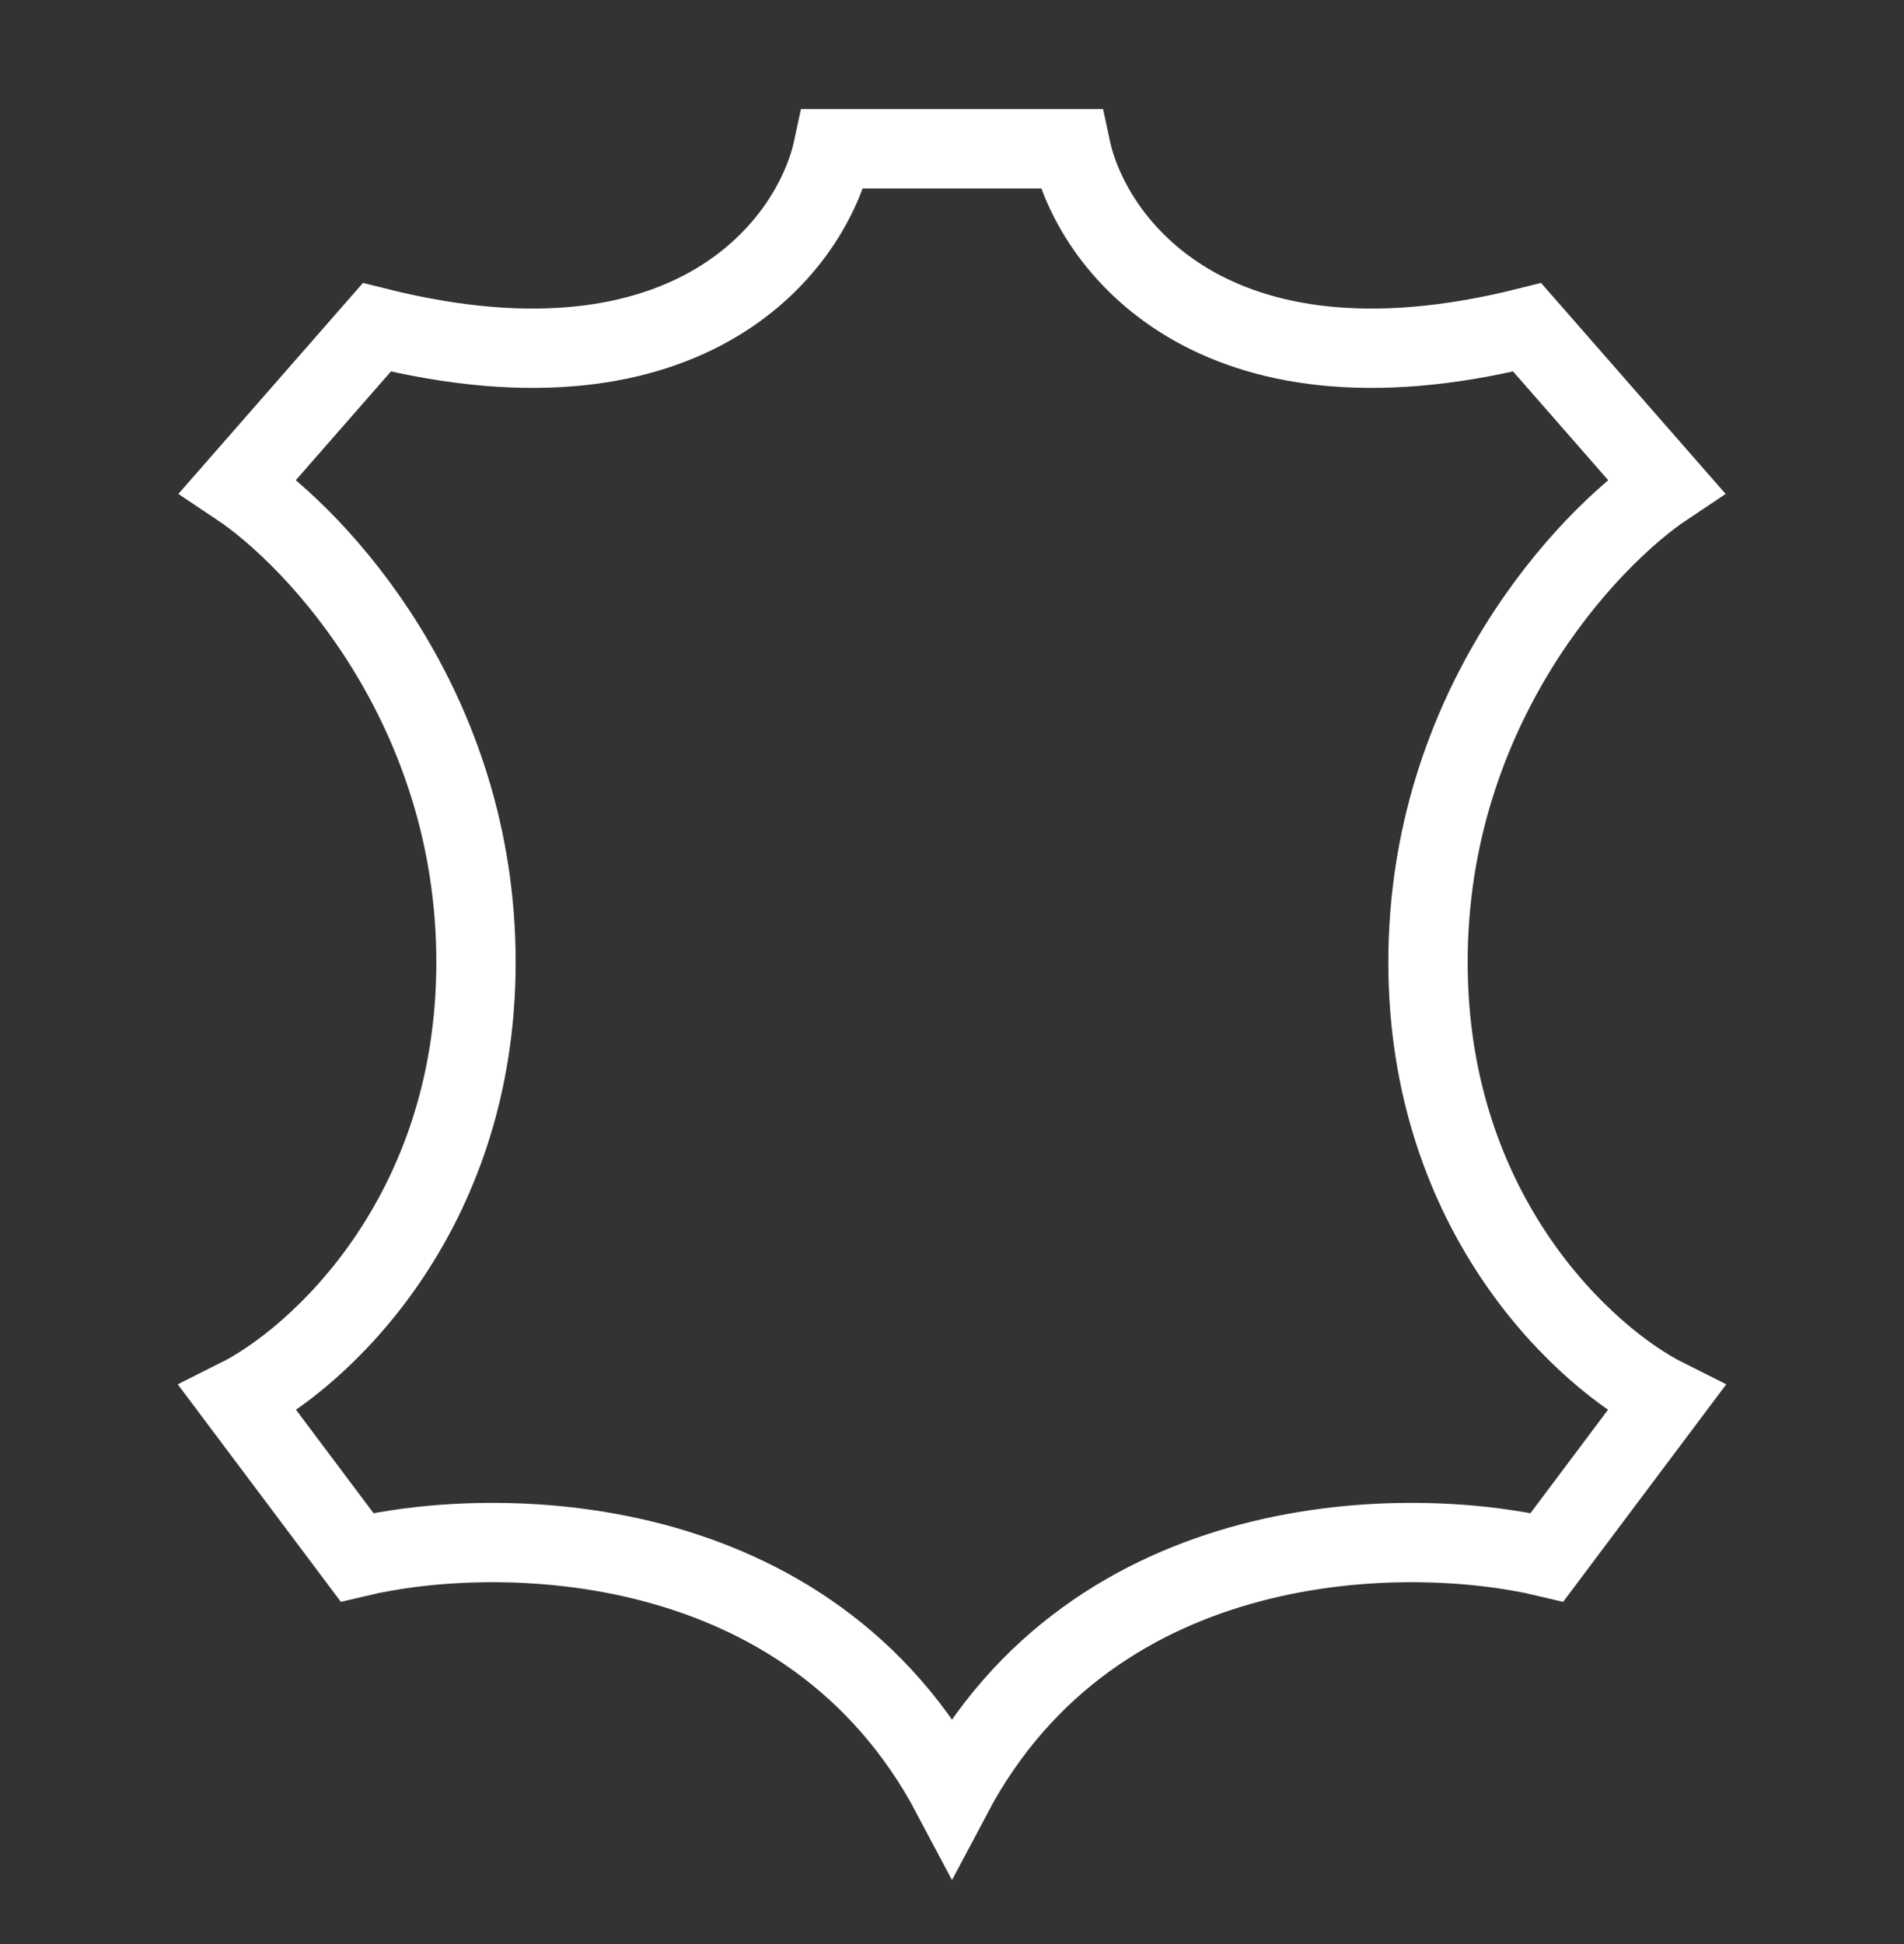 <svg width="48" height="49" viewBox="0 0 48 49" fill="none" xmlns="http://www.w3.org/2000/svg">
<rect x="0" y="0" width="48" height="49" fill="#333333" stroke="none"/>
<path d="M9.5 8.25C17.5 10.25 20.5 6.083 21 3.75H27C27.5 6.083 30.5 10.25 38.5 8.25L42 12.25C40 13.583 36 17.85 36 24.25C36 30.65 40 34.25 42 35.25L39 39.25C35.5 38.417 27.6 38.45 24 45.25C20.4 38.45 12.5 38.417 9 39.25L6 35.25C8 34.25 12 30.65 12 24.25C12 17.85 8 13.583 6 12.25L9.5 8.25Z" stroke="white" stroke-width="2"/>
</svg>
